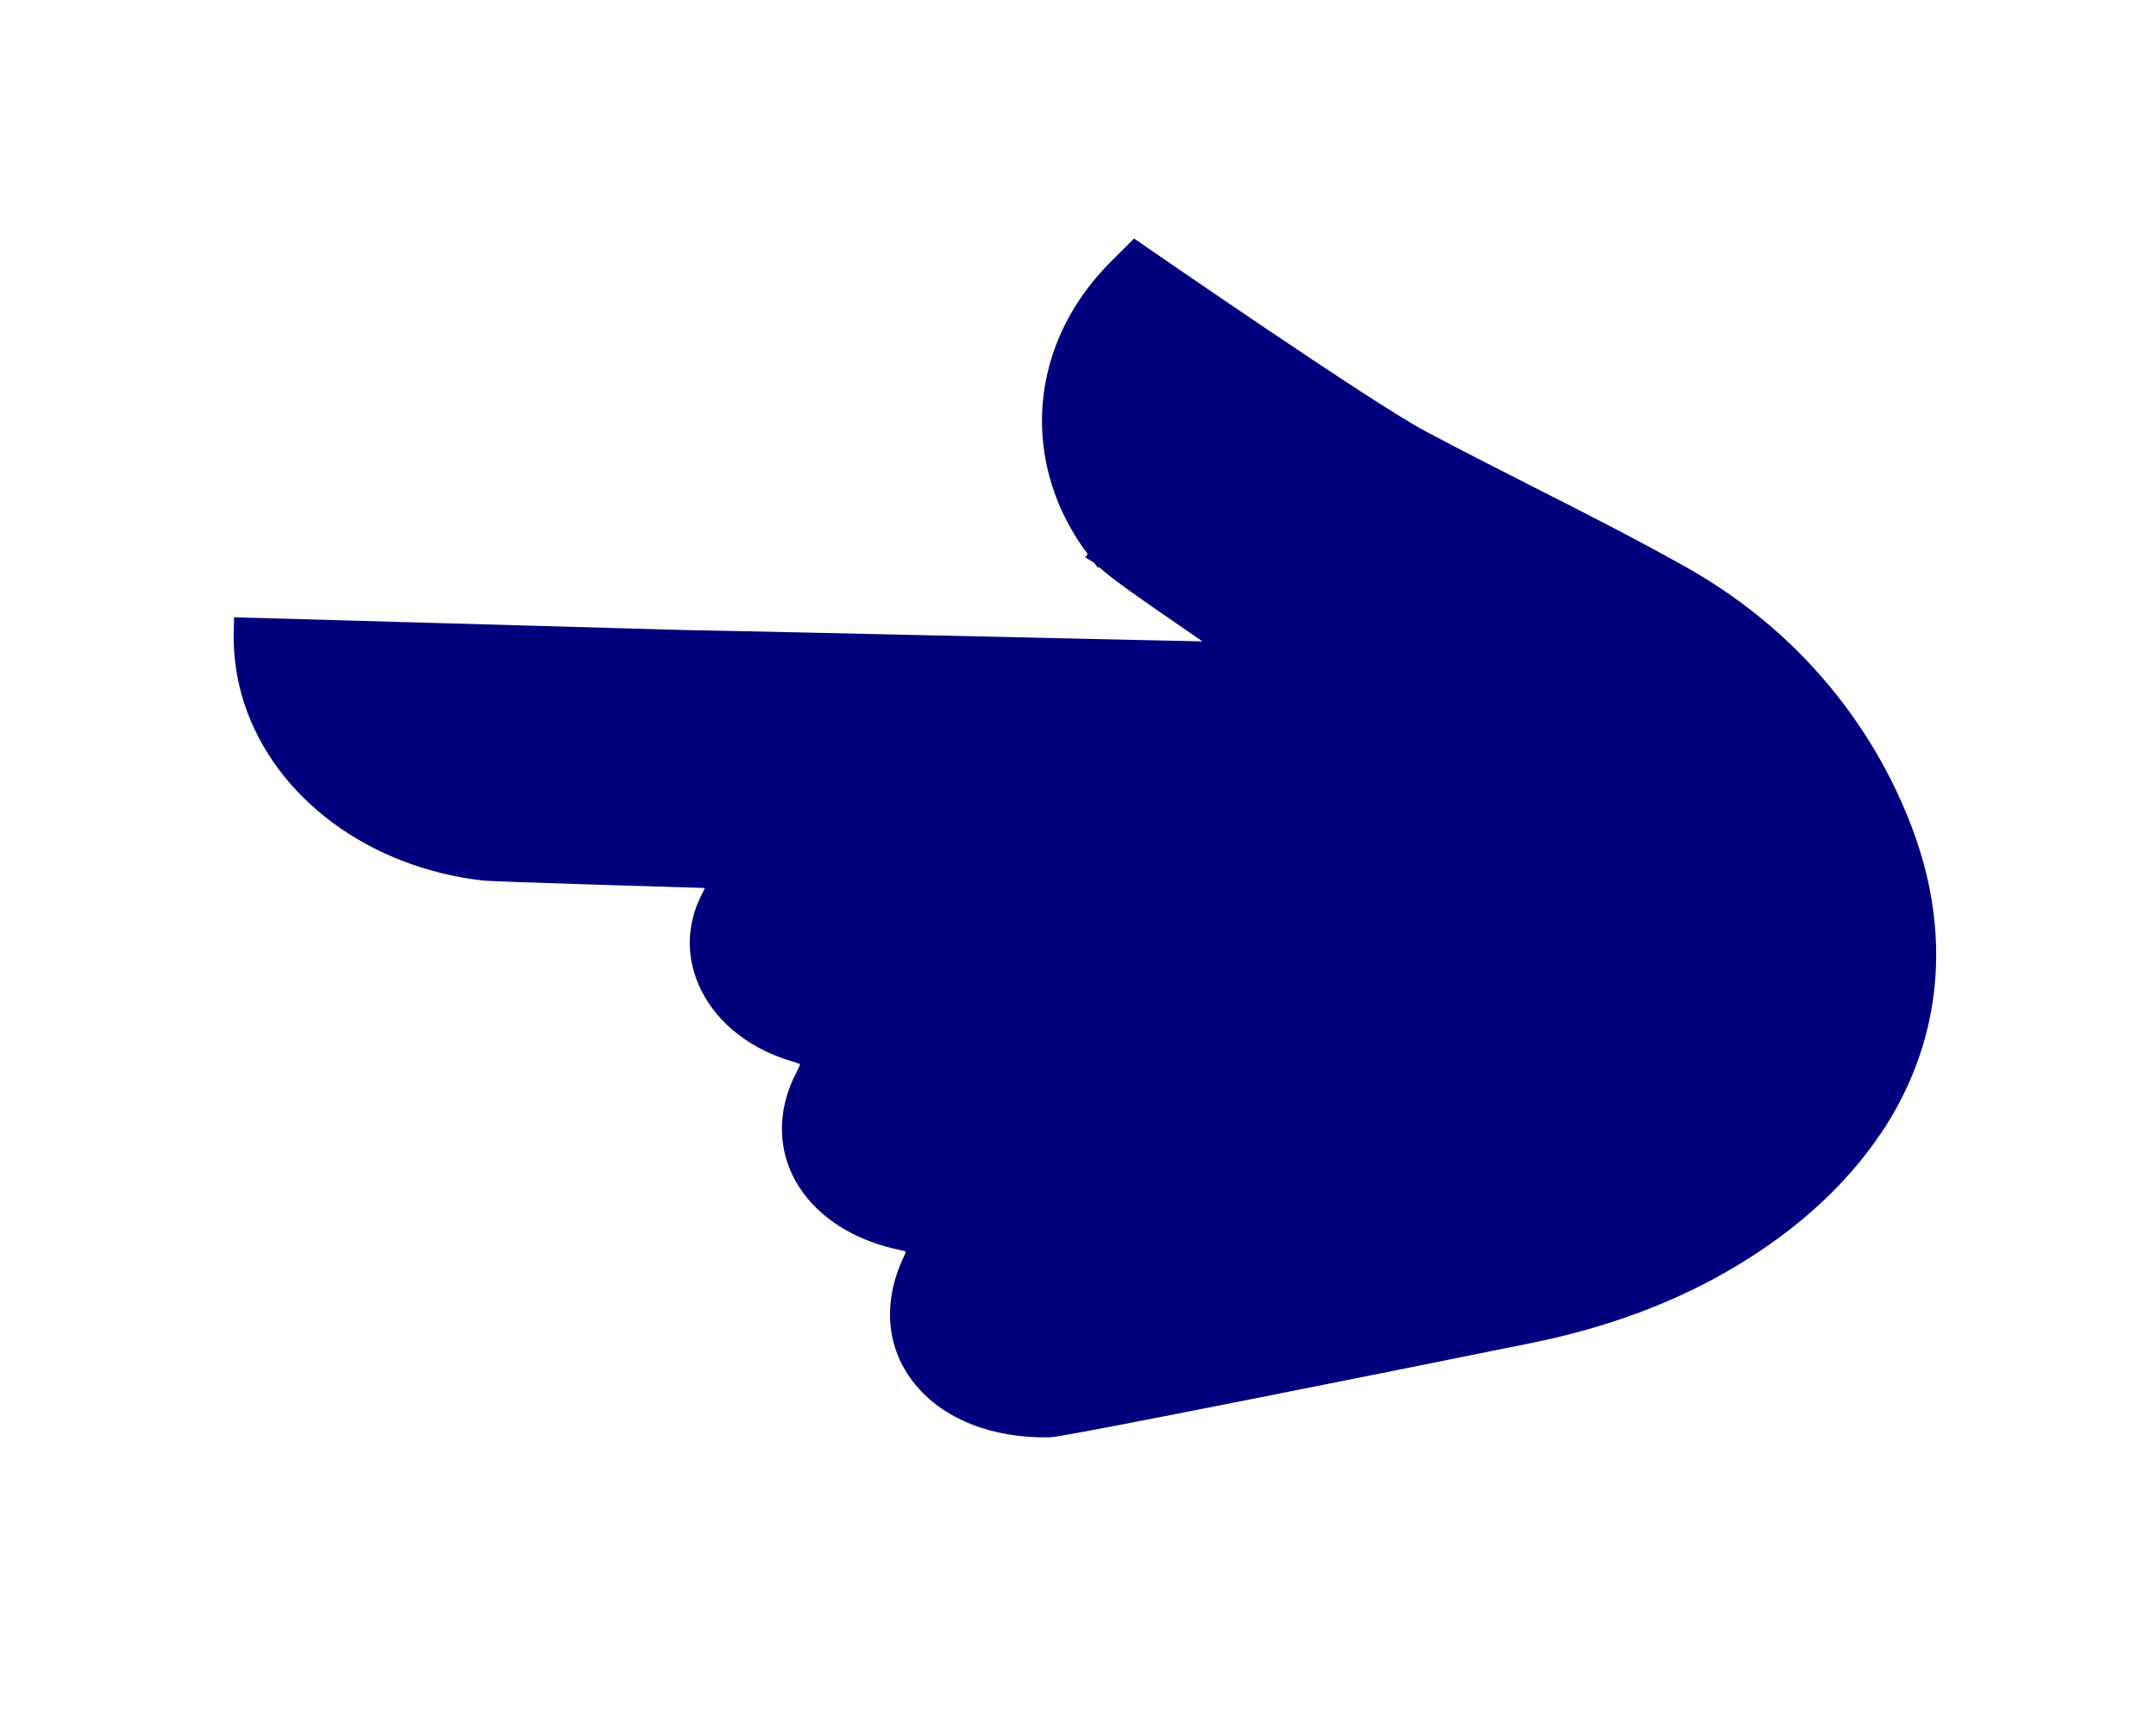<svg width="54" height="43" viewBox="0 0 54 43" fill="none" xmlns="http://www.w3.org/2000/svg">
<path d="M28.072 6.775C27.276 7.576 26.78 8.505 26.571 9.466C26.236 10.982 26.617 12.582 27.674 13.88L27.673 13.882C27.672 13.884 27.674 13.886 27.678 13.885C28.006 14.293 30.717 16.035 31.106 16.378C31.012 16.396 19.723 16.121 17.225 16.082L17.135 16.079L6.211 15.769C6.19 16.383 6.277 16.978 6.462 17.54C7.191 19.749 9.406 21.442 12.153 21.75C12.157 21.749 12.165 21.751 12.169 21.75C12.383 21.774 18.007 21.945 18.007 21.945C18.093 22.041 18.065 22.209 17.905 22.523C17.132 24.023 18.082 25.747 19.933 26.289C20.457 26.441 20.494 26.566 20.277 26.98C19.55 28.377 20.052 29.802 21.39 30.563C21.737 30.76 22.138 30.91 22.589 31.009C23.08 31.114 23.147 31.204 22.959 31.61C21.934 33.793 23.526 35.753 26.272 35.702C26.612 35.696 34.744 34.062 38.268 33.351C40.058 32.99 41.772 32.377 43.275 31.474C47.332 29.039 48.754 25.485 47.899 21.942C47.386 19.809 45.703 16.524 42.028 14.455C39.896 13.256 37.657 12.205 35.499 11.05C34.12 10.316 28.455 6.398 28.455 6.398L28.075 6.777L28.072 6.775Z" fill="#00007D"/>
<path d="M47.086 28.419C46.243 29.668 45.031 30.787 43.477 31.717C41.998 32.604 40.274 33.252 38.347 33.64C26.692 35.994 26.381 35.997 26.28 36.001C24.849 36.028 23.622 35.541 22.912 34.663C22.198 33.784 22.095 32.629 22.63 31.492C22.662 31.424 22.681 31.377 22.688 31.347C22.653 31.336 22.594 31.321 22.503 31.301C22.021 31.197 21.58 31.033 21.193 30.814C19.668 29.946 19.167 28.354 19.95 26.855C20.007 26.746 20.03 26.687 20.039 26.655C20.007 26.639 19.942 26.613 19.816 26.576C18.813 26.282 17.998 25.651 17.581 24.839C17.177 24.052 17.173 23.187 17.578 22.403C17.611 22.339 17.634 22.285 17.654 22.242C16.306 22.201 12.677 22.091 12.172 22.06L12.106 22.056C9.253 21.734 6.903 19.997 6.12 17.627C5.923 17.025 5.834 16.398 5.855 15.764L5.865 15.461L17.232 15.783C18.411 15.802 21.534 15.873 24.555 15.941C26.7 15.988 28.894 16.04 30.118 16.065C29.961 15.957 29.794 15.84 29.627 15.727C28.611 15.029 27.876 14.518 27.537 14.213L27.497 14.219L27.406 14.096L27.18 13.959L27.244 13.878C26.252 12.567 25.882 10.951 26.221 9.409C26.448 8.367 26.995 7.387 27.801 6.577L28.405 5.974L28.674 6.16C28.73 6.198 34.338 10.073 35.682 10.79C36.578 11.269 37.503 11.736 38.397 12.192C39.661 12.833 40.968 13.495 42.221 14.2C46.697 16.718 47.965 20.714 48.246 21.878C48.815 24.235 48.397 26.483 47.089 28.421L47.086 28.419ZM12.158 21.448L12.214 21.453C12.422 21.472 15.797 21.578 18.015 21.644L18.12 21.648L18.251 21.727L18.288 21.765C18.505 22.007 18.387 22.332 18.228 22.646C17.906 23.274 17.905 23.965 18.232 24.595C18.57 25.252 19.232 25.764 20.046 26.003C20.32 26.082 20.59 26.188 20.702 26.411C20.821 26.643 20.715 26.883 20.598 27.105C19.962 28.324 20.358 29.614 21.586 30.31C21.907 30.491 22.272 30.626 22.676 30.714C22.943 30.77 23.217 30.846 23.347 31.062C23.477 31.277 23.386 31.515 23.29 31.72C22.846 32.664 22.922 33.612 23.494 34.32C24.068 35.026 25.077 35.418 26.264 35.396C26.588 35.368 31.049 34.491 38.186 33.053C40.022 32.682 41.665 32.067 43.072 31.223C46.793 28.989 48.429 25.628 47.552 22.001C47.285 20.894 46.084 17.096 41.836 14.708C40.596 14.011 39.298 13.351 38.041 12.714C37.143 12.259 36.214 11.787 35.314 11.306C34.09 10.654 29.658 7.615 28.505 6.818L28.352 6.973C27.626 7.701 27.132 8.584 26.928 9.523C26.612 10.949 26.975 12.448 27.924 13.645L27.944 13.669L28.187 13.814L28.143 13.865C28.528 14.184 29.441 14.812 30.08 15.25C30.776 15.728 31.208 16.026 31.37 16.17L31.806 16.556L31.194 16.674C31.141 16.685 28.925 16.641 24.549 16.543C21.529 16.473 18.408 16.403 17.229 16.384L17.138 16.384L6.575 16.083C6.587 16.552 6.668 17.015 6.814 17.46C7.516 19.585 9.616 21.148 12.169 21.448L12.158 21.448Z" fill="#00007D"/>
</svg>

